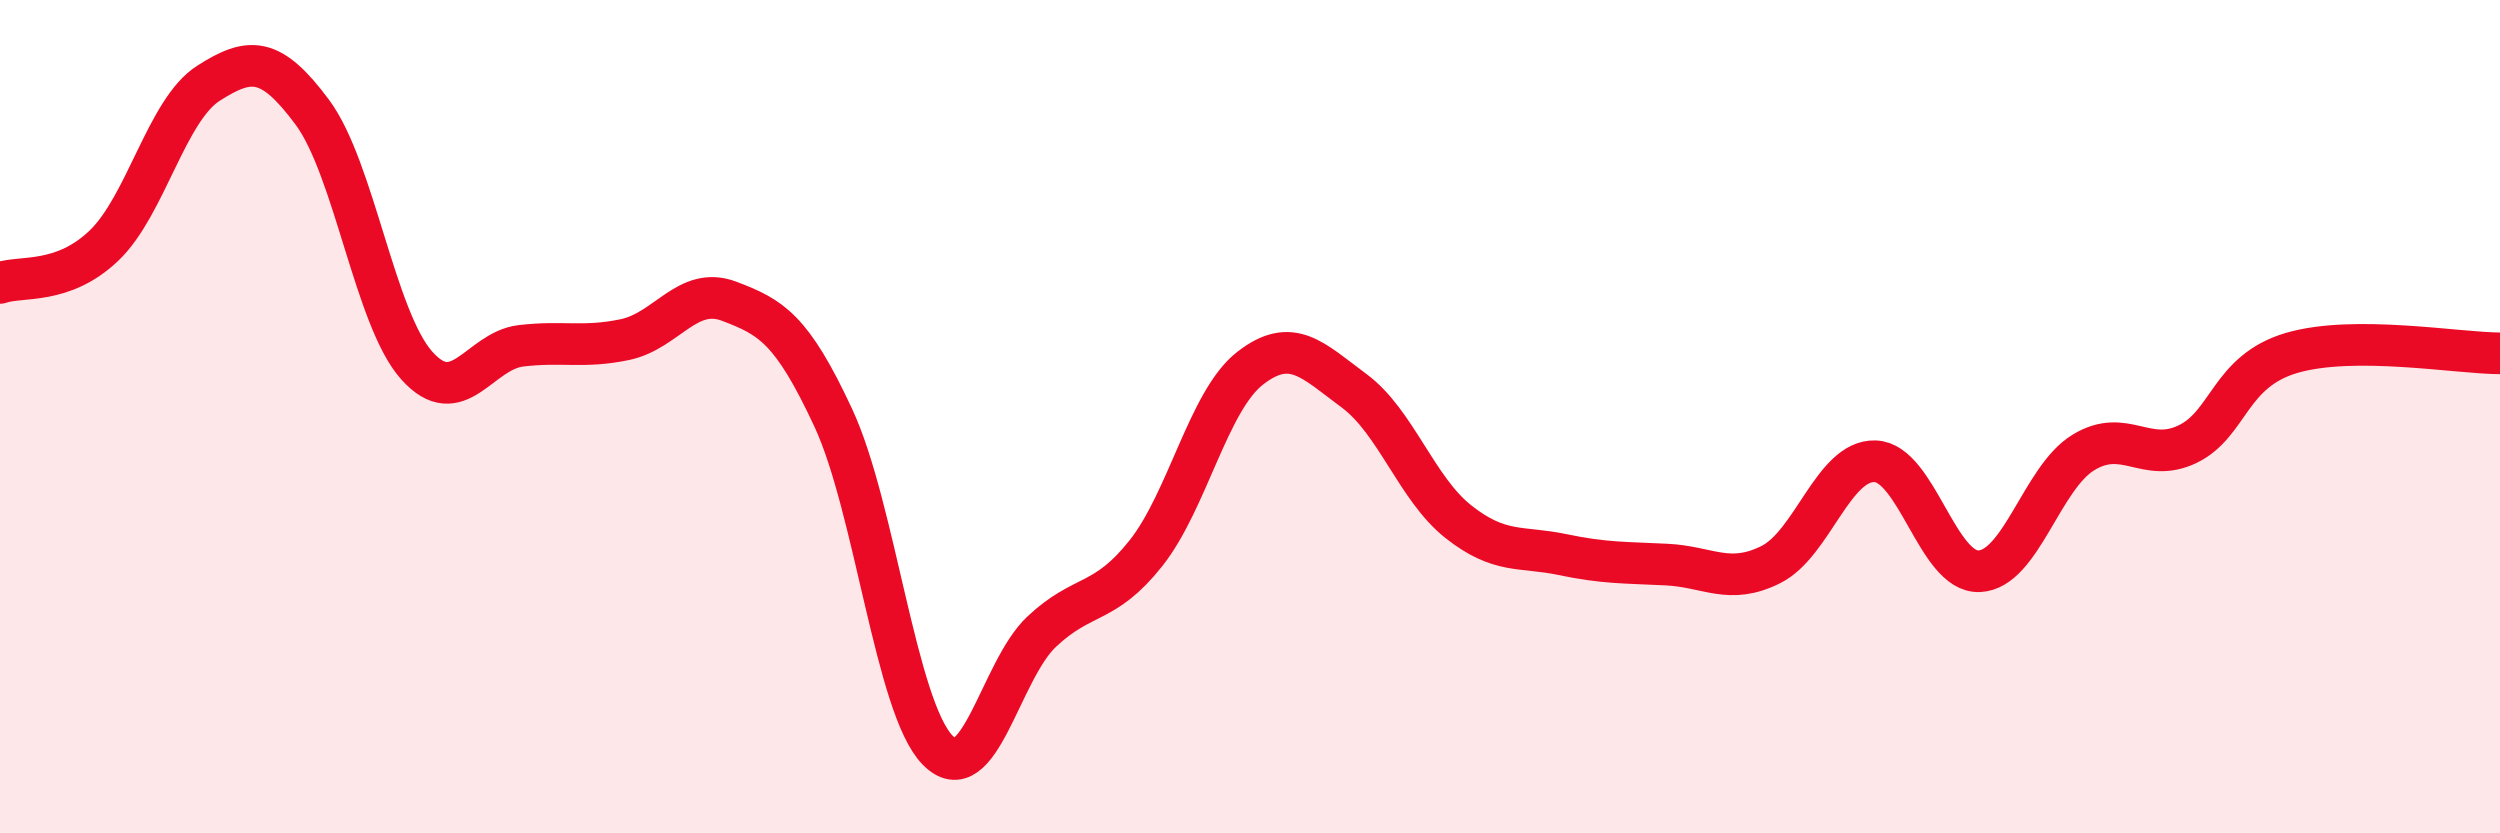 
    <svg width="60" height="20" viewBox="0 0 60 20" xmlns="http://www.w3.org/2000/svg">
      <path
        d="M 0,6.79 C 0.5,6.61 1.5,6.85 2.5,5.89 C 3.5,4.93 4,2.64 5,2 C 6,1.36 6.5,1.35 7.5,2.7 C 8.5,4.05 9,7.65 10,8.77 C 11,9.89 11.5,8.42 12.5,8.3 C 13.5,8.18 14,8.36 15,8.15 C 16,7.94 16.5,6.85 17.5,7.23 C 18.5,7.61 19,7.88 20,10.03 C 21,12.18 21.5,16.97 22.5,18 C 23.5,19.03 24,16.1 25,15.16 C 26,14.22 26.5,14.54 27.5,13.28 C 28.5,12.02 29,9.62 30,8.84 C 31,8.06 31.5,8.64 32.5,9.38 C 33.5,10.12 34,11.73 35,12.52 C 36,13.31 36.5,13.1 37.5,13.31 C 38.5,13.52 39,13.5 40,13.55 C 41,13.6 41.5,14.05 42.5,13.55 C 43.5,13.05 44,11.04 45,11.07 C 46,11.1 46.5,13.75 47.5,13.71 C 48.5,13.67 49,11.47 50,10.86 C 51,10.25 51.5,11.14 52.5,10.66 C 53.5,10.18 53.5,8.91 55,8.47 C 56.5,8.03 59,8.48 60,8.48L60 20L0 20Z"
        fill="#EB0A25"
        opacity="0.1"
        stroke-linecap="round"
        stroke-linejoin="round"
      />
      <path
        d="M 0,6.79 C 0.5,6.61 1.5,6.85 2.5,5.89 C 3.5,4.93 4,2.64 5,2 C 6,1.36 6.5,1.35 7.5,2.7 C 8.5,4.05 9,7.65 10,8.77 C 11,9.89 11.5,8.42 12.5,8.3 C 13.5,8.18 14,8.36 15,8.15 C 16,7.94 16.5,6.85 17.5,7.23 C 18.5,7.61 19,7.88 20,10.03 C 21,12.18 21.5,16.97 22.5,18 C 23.5,19.03 24,16.1 25,15.16 C 26,14.22 26.5,14.54 27.5,13.28 C 28.5,12.02 29,9.62 30,8.84 C 31,8.06 31.5,8.64 32.5,9.38 C 33.5,10.12 34,11.73 35,12.52 C 36,13.31 36.5,13.1 37.5,13.31 C 38.5,13.52 39,13.5 40,13.55 C 41,13.6 41.5,14.05 42.5,13.55 C 43.5,13.05 44,11.04 45,11.07 C 46,11.1 46.5,13.75 47.5,13.71 C 48.5,13.67 49,11.47 50,10.86 C 51,10.25 51.5,11.14 52.5,10.66 C 53.5,10.18 53.5,8.91 55,8.47 C 56.5,8.03 59,8.48 60,8.48"
        stroke="#EB0A25"
        stroke-width="1"
        fill="none"
        stroke-linecap="round"
        stroke-linejoin="round"
      />
    </svg>
  